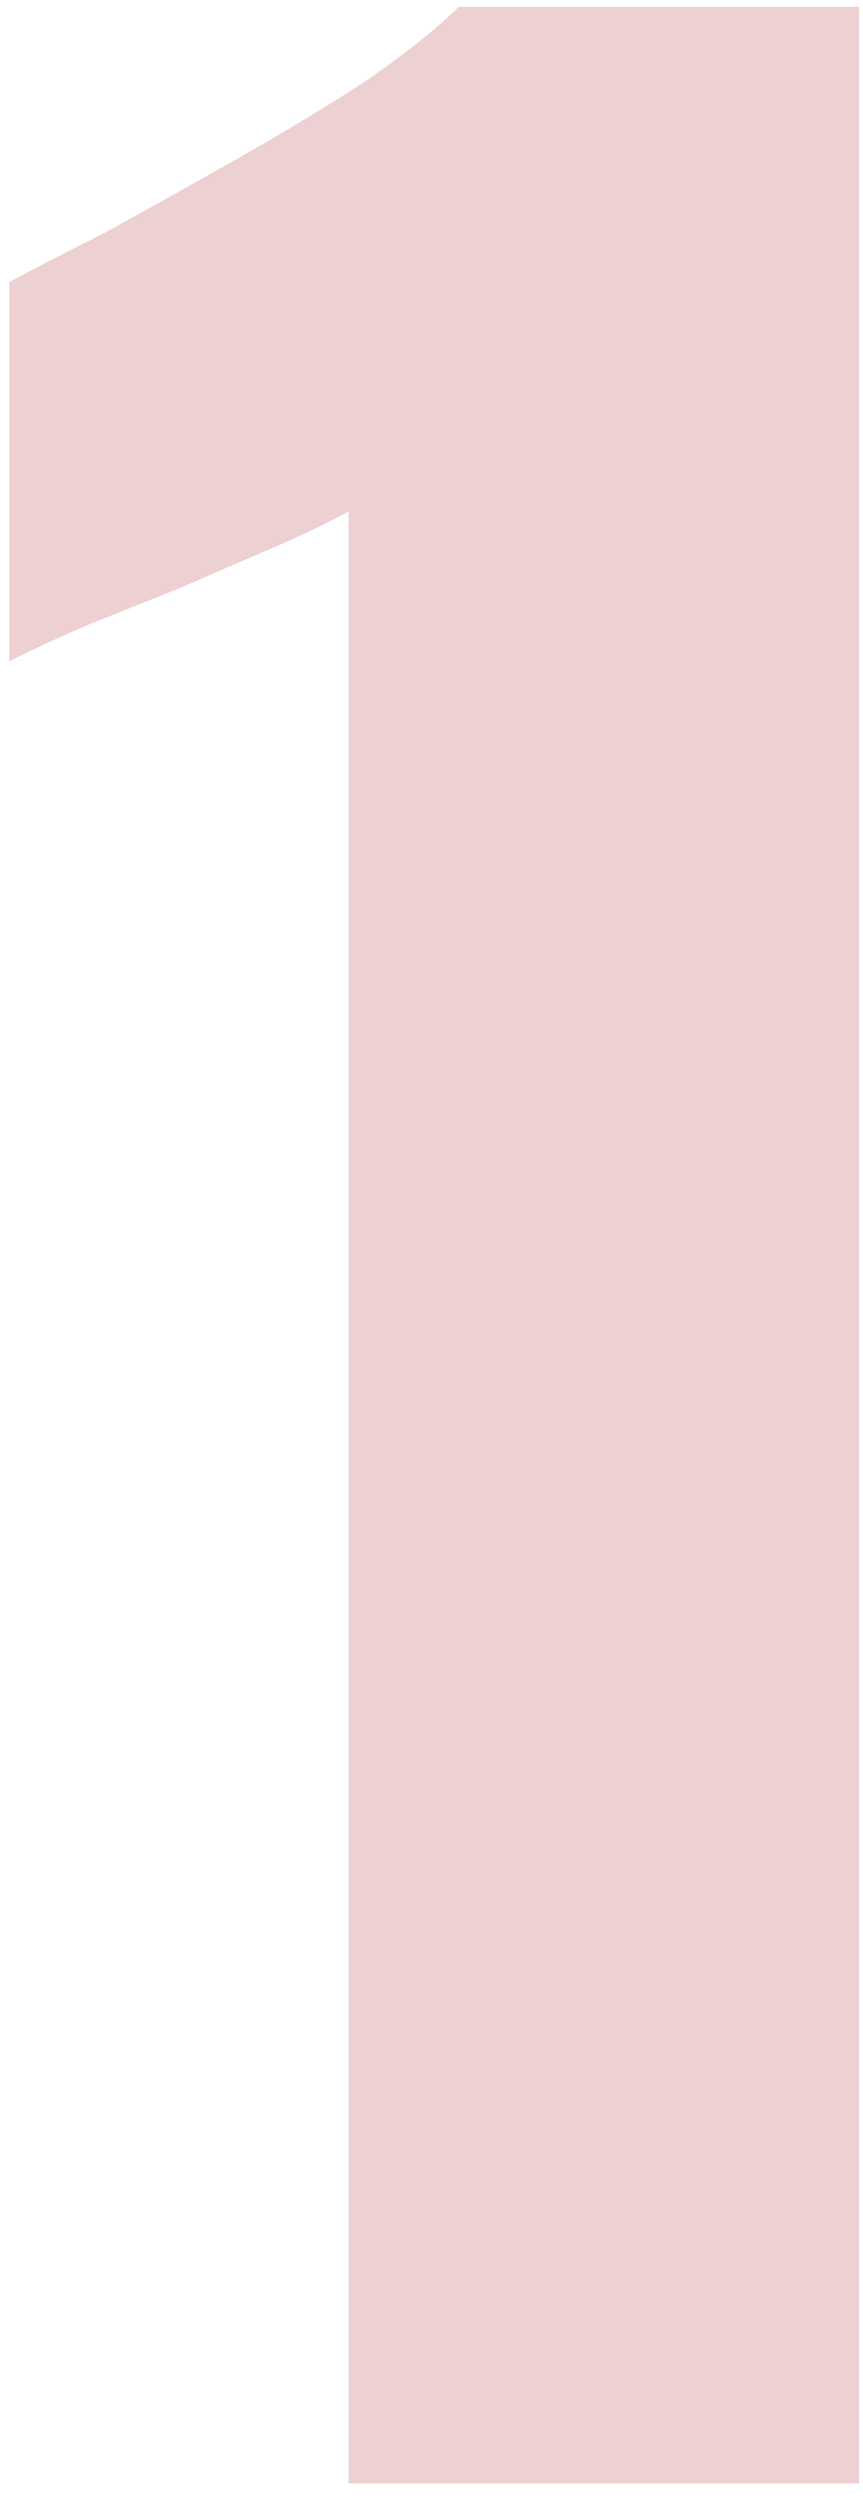 <svg width="48" height="139" viewBox="0 0 48 139" fill="none" xmlns="http://www.w3.org/2000/svg">
<path opacity="0.2" d="M19.39 138.084V28.434C18.144 29.114 16.727 29.794 15.14 30.474C13.554 31.154 11.854 31.891 10.04 32.684C8.34 33.364 6.64 34.044 4.94 34.724C3.354 35.404 1.88 36.084 0.52 36.764V15.684C1.767 15.004 3.524 14.097 5.79 12.964C8.057 11.717 10.494 10.357 13.1 8.884C15.707 7.411 18.144 5.937 20.41 4.464C22.677 2.877 24.377 1.517 25.51 0.384H47.78V138.084H19.39Z" fill="#A6141D"/>
</svg>
